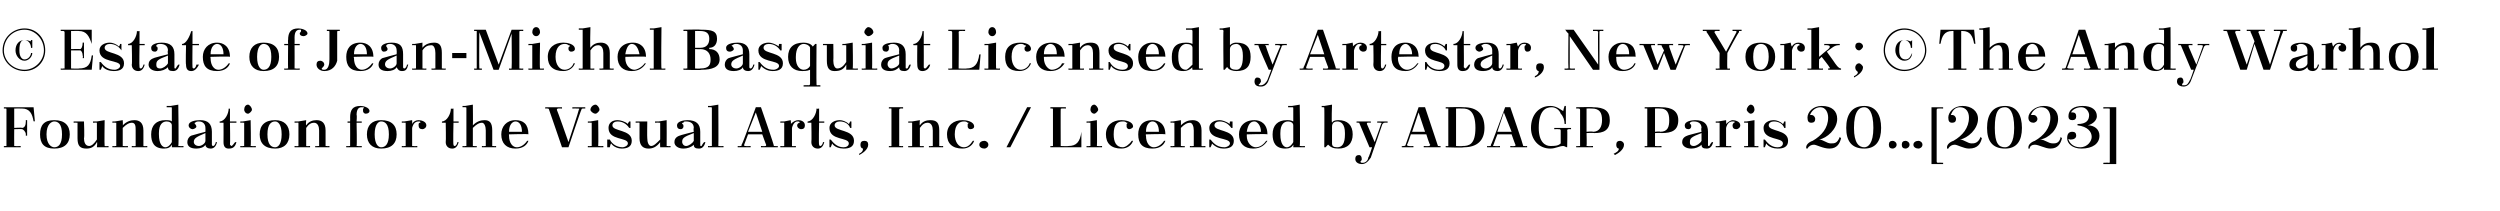 <?xml version="1.0" standalone="no"?><!DOCTYPE svg PUBLIC "-//W3C//DTD SVG 1.1//EN" "http://www.w3.org/Graphics/SVG/1.1/DTD/svg11.dtd"><svg xmlns="http://www.w3.org/2000/svg" version="1.1" width="193.5px" height="16.3px" viewBox="0 -2 193.5 16.3" style="top:-2px"><desc>© Estate of Jean Michel Basquiat Licensed by Artestar, New York ; © The Andy Warhol Foundation for the Visual Arts, I...</desc><defs/><g id="Polygon392085"><path d="m.4 6.4c.05-.01-.1 0-.1 0l0-.1l2.3 0l.1 1.1c0 0-.09-.04-.1 0c-.1-.6-.3-1-.9-1c-.01-.01-.6 0-.6 0l0 1.5c0 0 .63-.04.6 0c.2 0 .3-.2.3-.5c-.01-.02 0-.1 0-.1l.1 0l0 1.2l-.1 0c0 0-.01-.08 0-.1c0-.2-.2-.4-.3-.4c.03-.02-.6 0-.6 0c0 0-.01 1.26 0 1.3c0 0 0 0 .1 0c-.03.03.4 0 .4 0l0 .1l-1.3 0l0-.1c0 0 .15.03.1 0c.1 0 .1 0 .1 0c0 0 0-2.8 0-2.8c0-.1 0-.1-.1-.1zm3.8.9c.8 0 1.2.4 1.2 1.1c0 .7-.4 1.1-1.2 1.1c-.8 0-1.1-.4-1.1-1.1c0-.7.3-1.1 1.1-1.1zm-.6 1.1c0 .8.4 1 .6 1c.3 0 .6-.2.6-1c0 0 0 0 0 0c0-.8-.3-1-.6-1c-.2 0-.6.2-.6 1c0 0 0 0 0 0zm3.9 1c0 0 .05-.43 0-.4c-.2.4-.5.5-.8.5c-.5 0-.7-.2-.7-.8c0 0 0-1.2 0-1.2c0 0 0 0-.1 0c.04-.02-.2 0-.2 0l0-.1l.8 0c0 0 .05 1.26 0 1.3c0 .3.1.6.4.6c.2 0 .4-.2.6-.5c0 0 0-1.3 0-1.3c0 0 0 0 0 0c-.03-.02-.3 0-.3 0l0-.1l.3 0l.6-.1c0 0-.03 1.96 0 2c0 0 0 0 0 0c.05.03.3 0 .3 0l0 .1l-.9 0zm2-.1c0 0 .1 0 .1 0c.01.03.3 0 .3 0l0 .1l-1.2 0l0-.1c0 0 .23.03.2 0c.1 0 .1 0 .1 0c0 0 0-1.8 0-1.8c0 0 0 0-.1 0c.03-.02-.2 0-.2 0l0-.1l.2 0l.6-.1c0 0 .03.38 0 .4c.3-.3.6-.4.9-.4c.4 0 .7.2.7.8c0 0 0 1.2 0 1.2c0 0 0 0 0 0c.04.03.3 0 .3 0l0 .1l-1.2 0l0-.1c0 0 .26.03.3 0c0 0 0 0 0 0c0 0 0-1.2 0-1.2c0-.3 0-.6-.3-.6c-.2 0-.4.1-.7.4c0 0 0 1.4 0 1.4zm3.8.1c0 0 .02-.19 0-.2c-.1.2-.3.3-.6.3c-.8 0-1-.5-1-1.1c0-.7.4-1.1 1.1-1.1c.2 0 .4 0 .5.1c0 0 0-1 0-1c0-.1 0-.1-.1-.1c.05 0-.3 0-.3 0l0-.1l.3 0l.6-.1c0 0 .05 3.16 0 3.2c0 0 .1 0 .1 0c.02.03.3 0 .3 0l0 .1l-.9 0zm0-.4c0 0 0-1.3 0-1.3c0-.2-.2-.3-.4-.3c-.3 0-.6.2-.6.9c0 0 0 .1 0 .1c0 .8.3 1 .5 1c.2 0 .4-.2.5-.4zm3.1.2c0 .1.1.1.1.1c.1 0 .2-.2.2-.3c0 0 .1 0 .1 0c-.1.4-.3.5-.5.5c-.2 0-.4-.1-.4-.3c-.1.2-.4.3-.7.3c-.5 0-.7-.2-.7-.5c0-.2.1-.4.3-.5c.02-.02 1.1-.3 1.1-.3c0 0 .01-.26 0-.3c0-.3-.2-.5-.5-.5c-.1 0-.2 0-.3.1c0 0-.1 0 0 .1c0 0 .1.1.1.2c0 .1-.2.2-.3.2c-.1 0-.3-.1-.3-.3c0-.3.5-.4.9-.4c.6 0 .9.3.9.9c0 0 0 1 0 1zm-.5-.3c0 0 0-.6 0-.6c-.7.3-.9.4-.9.7c0 .1.1.3.4.3c.2 0 .5-.2.5-.4zm1.1-1.5c.4 0 .7-.6.7-1c.01.04.1 0 .1 0l0 1l.5 0l0 .1l-.5 0c0 0 .03 1.66 0 1.7c0 0 .1.1.1.1c.1 0 .2-.2.3-.3c0 0 .1 0 .1 0c-.1.4-.3.5-.6.5c-.3 0-.4-.2-.4-.5c.01.01 0-1.5 0-1.5l-.3 0c0 0 .01-.14 0-.1zm1.6 0l.2 0l.6-.1c0 0 .04 1.96 0 2c0 0 .1 0 .1 0c.01.03.3 0 .3 0l0 .1l-1.2 0l0-.1c0 0 .23.03.2 0c.1 0 .1 0 .1 0c0 0 0-1.8 0-1.8c0 0 0 0-.1 0c.03-.02-.2 0-.2 0l0-.1zm.6-1.3c.1 0 .3.2.3.4c0 .1-.2.3-.3.3c-.2 0-.3-.2-.3-.3c0-.2.1-.4.3-.4zm2.1 1.2c.7 0 1.1.4 1.1 1.1c0 .7-.4 1.1-1.1 1.1c-.8 0-1.2-.4-1.2-1.1c0-.7.4-1.1 1.2-1.1zm-.6 1.1c0 .8.3 1 .6 1c.2 0 .5-.2.5-1c0 0 0 0 0 0c0-.8-.3-1-.5-1c-.3 0-.6.2-.6 1c0 0 0 0 0 0zm3 .9c0 0 0 0 0 0c.03.03.3 0 .3 0l0 .1l-1.2 0l0-.1c0 0 .25.03.3 0c0 0 0 0 0 0c0 0 0-1.8 0-1.8c0 0 0 0 0 0c-.05-.02-.3 0-.3 0l0-.1l.3 0l.6-.1c0 0-.04.38 0 .4c.2-.3.5-.4.8-.4c.4 0 .7.2.7.8c0 0 0 1.2 0 1.2c0 0 0 0 .1 0c-.04.03.2 0 .2 0l0 .1l-1.1 0l0-.1c0 0 .18.03.2 0c0 0 .1 0 .1 0c0 0 0-1.2 0-1.2c0-.3-.1-.6-.4-.6c-.2 0-.4.1-.6.4c0 0 0 1.4 0 1.4zm4.4-3c0 0-.1 0-.1 0c-.2 0-.4.1-.4.6c.04.02 0 .5 0 .5l.4 0l0 .1l-.4 0c0 0 .04 1.76 0 1.8c0 0 .1 0 .1 0c.01.03.3 0 .3 0l0 .1l-1.2 0l0-.1c0 0 .23.03.2 0c.1 0 .1 0 .1 0c.01-.04 0-1.8 0-1.8l-.2 0l0-.1l.2 0c0 0 .01-.33 0-.3c0-.6.2-.9.8-.9c.2 0 .7.1.7.4c0 .1-.1.2-.3.2c-.1 0-.2-.1-.2-.2c0-.1 0-.1 0-.2c.1 0 .1-.1 0-.1zm1.4 1c.8 0 1.2.4 1.2 1.1c0 .7-.4 1.1-1.2 1.1c-.7 0-1.1-.4-1.1-1.1c0-.7.4-1.1 1.1-1.1zm-.5 1.1c0 .8.3 1 .5 1c.3 0 .6-.2.6-1c0 0 0 0 0 0c0-.8-.3-1-.6-1c-.2 0-.5.2-.5 1c0 0 0 0 0 0zm2.1-1l.2 0l.6-.1c0 0 .01.29 0 .3c.1-.2.3-.3.5-.3c.2 0 .6.1.6.4c0 .2-.2.3-.3.3c-.2 0-.3-.1-.3-.3c0-.1 0-.2.1-.2c.1 0 0-.1 0-.1c0 0-.1 0-.1 0c-.2 0-.4.1-.5.5c0 0 0 1.4 0 1.4c0 0 .1 0 .1 0c0 .03.3 0 .3 0l0 .1l-1.2 0l0-.1c0 0 .22.03.2 0c.1 0 .1 0 .1 0c0 0 0-1.8 0-1.8c0 0 0 0-.1 0c.02-.02-.2 0-.2 0l0-.1zm3.1 0c.4 0 .7-.6.7-1c.04.04.2 0 .2 0l0 1l.4 0l0 .1l-.4 0c0 0-.04 1.66 0 1.7c0 0 0 .1.1.1c.1 0 .2-.2.2-.3c0 0 .1 0 .1 0c-.1.4-.3.5-.5.5c-.3 0-.5-.2-.5-.5c.03.01 0-1.5 0-1.5l-.3 0c0 0 .04-.14 0-.1zm1.6-1.2l.2 0l.6-.1c0 0 .02 1.59 0 1.6c.3-.3.6-.4.9-.4c.4 0 .6.2.6.8c0 0 0 1.2 0 1.2c0 0 .1 0 .1 0c.02.03.2 0 .2 0l0 .1l-1.1 0l0-.1c0 0 .24.03.2 0c.1 0 .1 0 .1 0c0 0 0-1.2 0-1.2c0-.3-.1-.6-.3-.6c-.2 0-.4.1-.7.4c0 0 0 1.4 0 1.4c0 0 .1 0 .1 0c0 .03.2 0 .2 0l0 .1l-1.1 0l0-.1c0 0 .21.03.2 0c.1 0 .1 0 .1 0c0 0 0-2.9 0-2.9c0-.1 0-.1-.1-.1c.01 0-.2 0-.2 0l0-.1zm3.6 2.2l0 0c0 0-.02.06 0 .1c0 .6.3.9.6.9c.3 0 .6-.2.8-.5c0 0 .1 0 .1 0c-.1.3-.4.6-1 .6c-.7 0-1.1-.4-1.1-1.1c0-.6.4-1.1 1.1-1.1c.6 0 1 .3 1 1.1c.04-.05-1.5 0-1.5 0zm0-.2c0 0 1 0 1 0c0-.5-.2-.8-.5-.8c-.2 0-.5.2-.5.8zm4.1-1.8c0 0-.33-.01-.3 0c-.1 0-.1.1-.1.1c.02-.01.9 2.5.9 2.5c0 0 .82-2.48.8-2.5c.1-.1 0-.1-.1-.1c0-.01-.4 0-.4 0l0-.1l1 0l0 .1c0 0-.15-.01-.2 0c0 0-.1 0-.1.1c-.03-.01-1 2.9-1 2.9l-.5 0c0 0-1.01-2.95-1-2.9c0-.1-.1-.1-.1-.1c.01-.01-.2 0-.2 0l0-.1l1.3 0l0 .1zm2 1l.2 0l.6-.1c0 0 .03 1.96 0 2c0 0 .1 0 .1 0c0 .03.3 0 .3 0l0 .1l-1.2 0l0-.1c0 0 .22.03.2 0c.1 0 .1 0 .1 0c0 0 0-1.8 0-1.8c0 0 0 0-.1 0c.02-.02-.2 0-.2 0l0-.1zm.6-1.3c.1 0 .3.2.3.4c0 .1-.2.3-.3.3c-.2 0-.4-.2-.4-.3c0-.2.2-.4.4-.4zm1.1 2.7c.2.4.6.6 1 .6c.1 0 .4-.1.4-.3c0-.5-1.5-.2-1.5-1.2c0-.4.3-.6.7-.6c.2 0 .6.1.8.3c-.03-.01.1-.2.1-.2l.1 0l0 .5c0 0-.12.01-.1 0c-.2-.3-.5-.5-.9-.5c-.2 0-.4.1-.4.3c0 .5 1.5.3 1.5 1.2c0 .5-.4.6-.8.6c-.2 0-.6-.1-.8-.4c-.04.01-.1.3-.1.3l-.2 0l0-.6c0 0 .16.01.2 0zm3.9.6c0 0-.02-.43 0-.4c-.3.4-.6.5-.9.5c-.4 0-.7-.2-.7-.8c0 0 0-1.2 0-1.2c0 0 0 0 0 0c-.03-.02-.3 0-.3 0l0-.1l.9 0c0 0-.02 1.26 0 1.3c0 .3.1.6.3.6c.2 0 .4-.2.7-.5c0 0 0-1.3 0-1.3c0 0-.1 0-.1 0c0-.02-.3 0-.3 0l0-.1l.3 0l.6-.1c0 0 .01 1.96 0 2c0 0 0 0 .1 0c-.02.03.2 0 .2 0l0 .1l-.8 0zm3.1-.2c0 .1 0 .1.1.1c0 0 .1-.2.2-.3c0 0 .1 0 .1 0c-.1.4-.3.5-.5.5c-.3 0-.4-.1-.4-.3c-.2.2-.5.3-.8.3c-.4 0-.7-.2-.7-.5c0-.2.1-.4.4-.5c-.02-.02 1.1-.3 1.1-.3c0 0-.04-.26 0-.3c0-.3-.2-.5-.6-.5c-.1 0-.2 0-.2.1c-.1 0-.1 0-.1.1c.1 0 .1.1.1.2c0 .1-.1.2-.2.2c-.2 0-.3-.1-.3-.3c0-.3.5-.4.8-.4c.7 0 1 .3 1 .9c0 0 0 1 0 1zm-.5-.3c0 0 0-.6 0-.6c-.8.3-.9.4-.9.7c0 .1.1.3.3.3c.2 0 .5-.2.6-.4zm1.1-2.7l.2 0l.6-.1c0 0 .02 3.16 0 3.2c0 0 0 0 .1 0c-.01.03.3 0 .3 0l0 .1l-1.2 0l0-.1c0 0 .21.03.2 0c.1 0 .1 0 .1 0c0 0 0-2.9 0-2.9c0-.1 0-.1-.1-.1c.01 0-.2 0-.2 0l0-.1zm4.1 3.1c0 0 .35.03.3 0c.1 0 .1 0 .1-.1c0 .03-.3-.8-.3-.8l-1.1 0c0 0-.3.79-.3.8c0 .1 0 .1.1.1c.02.03.4 0 .4 0l0 .1l-1 0l0-.1c0 0 .17.03.2 0c.1 0 .1 0 .1-.1c.05.02 1.1-2.9 1.1-2.9l.4 0c0 0 1.03 2.96 1 3c0 0 .1 0 .1 0c.01.03.2 0 .2 0l0 .1l-1.3 0l0-.1zm-1-1.1l1.1 0l-.5-1.5l-.6 1.5zm2.5-.8l.3 0l.5-.1c0 0 .05.29 0 .3c.2-.2.4-.3.6-.3c.2 0 .5.1.5.4c0 .2-.1.3-.3.3c-.1 0-.3-.1-.3-.3c0-.1.1-.2.2-.2c0 0 0-.1-.1-.1c0 0 0 0-.1 0c-.1 0-.3.1-.4.5c0 0 0 1.4 0 1.4c0 0 0 0 0 0c.03.03.3 0 .3 0l0 .1l-1.2 0l0-.1c0 0 .25.03.3 0c0 0 0 0 0 0c0 0 0-1.8 0-1.8c0 0 0 0 0 0c-.05-.02-.3 0-.3 0l0-.1zm2.1 0c.4 0 .7-.6.7-1c.04.04.2 0 .2 0l0 1l.4 0l0 .1l-.4 0c0 0-.04 1.66 0 1.7c0 0 0 .1.1.1c.1 0 .2-.2.2-.3c0 0 .1 0 .1 0c-.1.4-.3.5-.5.5c-.3 0-.5-.2-.5-.5c.03.01 0-1.5 0-1.5l-.3 0c0 0 .04-.14 0-.1zm1.8 1.4c.3.4.6.6 1 .6c.2 0 .4-.1.4-.3c0-.5-1.5-.2-1.5-1.2c0-.4.4-.6.8-.6c.2 0 .5.1.7.3c.03-.01.1-.2.1-.2l.1 0l0 .5c0 0-.06.01-.1 0c-.1-.3-.4-.5-.8-.5c-.2 0-.4.1-.4.3c0 .5 1.5.3 1.5 1.2c0 .5-.4.6-.8.6c-.3 0-.7-.1-.9-.4c.02.01-.1.3-.1.3l-.1 0l0-.6c0 0 .12.01.1 0zm2.2 1.1c.2-.1.3-.2.3-.4c0 0-.2 0-.2-.3c0-.2.1-.3.3-.3c.2 0 .3.1.3.3c0 .4-.5.7-.7.8c0 0 0-.1 0-.1zm2.3-3.6l1.1 0l0 .1c0 0-.2-.01-.2 0c0 0-.1 0-.1.1c0 0 0 2.8 0 2.8c0 0 .1 0 .1 0c0 .03.2 0 .2 0l0 .1l-1.1 0l0-.1c0 0 .17.03.2 0c0 0 0 0 0 0c0 0 0-2.8 0-2.8c0-.1 0-.1 0-.1c-.03-.01-.2 0-.2 0l0-.1zm2.4 3c0 0 0 0 0 0c.04.03.3 0 .3 0l0 .1l-1.2 0l0-.1c0 0 .26.03.3 0c0 0 0 0 0 0c0 0 0-1.8 0-1.8c0 0 0 0 0 0c-.04-.02-.3 0-.3 0l0-.1l.3 0l.6-.1c0 0-.04.38 0 .4c.2-.3.5-.4.8-.4c.5 0 .7.2.7.8c0 0 0 1.2 0 1.2c0 0 0 0 .1 0c-.03.03.2 0 .2 0l0 .1l-1.1 0l0-.1c0 0 .18.03.2 0c0 0 .1 0 .1 0c0 0 0-1.2 0-1.2c0-.3-.1-.6-.4-.6c-.2 0-.4.1-.6.4c0 0 0 1.4 0 1.4zm3.7-1.7c.1-.1.1-.1 0-.1c-.1-.1-.2-.1-.3-.1c-.3 0-.7.2-.7 1c0 0 0 0 0 0c0 .6.3 1 .7 1c.3 0 .5-.2.7-.5c0 0 .1 0 .1 0c-.1.3-.4.6-.9.6c-.8 0-1.2-.4-1.2-1.1c0-.7.5-1.1 1.2-1.1c.3 0 .9.1.9.5c0 .1-.1.2-.3.2c-.1 0-.2-.1-.2-.2c0-.1 0-.2 0-.2zm1.3 1.3c.1 0 .3.1.3.3c0 .2-.2.3-.3.3c-.2 0-.4-.1-.4-.3c0-.2.2-.3.4-.3zm2 .5l-.3 0l1.6-3.1l.3 0l-1.6 3.1zm3.3-.1c0 0 0-2.8 0-2.8c0-.1 0-.1-.1-.1c.04-.01-.1 0-.1 0l0-.1l1.2 0l0 .1c0 0-.34-.01-.3 0c-.1 0-.1 0-.1.1c-.01-.05 0 2.8 0 2.8c0 0 .59.03.6 0c.6 0 .9-.3 1-1.1c-.03.04 0 0 0 0l0 1.2l-2.4 0l0-.1c0 0 .14.03.1 0c.1 0 .1 0 .1 0zm2.6-1.9l.2 0l.6-.1c0 0 .03 1.96 0 2c0 0 .1 0 .1 0c.01.03.3 0 .3 0l0 .1l-1.2 0l0-.1c0 0 .22.03.2 0c.1 0 .1 0 .1 0c0 0 0-1.8 0-1.8c0 0 0 0-.1 0c.02-.02-.2 0-.2 0l0-.1zm.6-1.3c.1 0 .3.2.3.4c0 .1-.2.3-.3.3c-.2 0-.3-.2-.3-.3c0-.2.1-.4.3-.4zm2.5 1.5c.1-.1.1-.1 0-.1c-.1-.1-.2-.1-.3-.1c-.4 0-.7.2-.7 1c0 0 0 0 0 0c0 .6.2 1 .7 1c.2 0 .5-.2.7-.5c0 0 .1 0 .1 0c-.1.3-.4.6-.9.6c-.8 0-1.2-.4-1.2-1.1c0-.7.5-1.1 1.2-1.1c.3 0 .9.1.9.5c0 .1-.2.2-.3.2c-.1 0-.2-.1-.2-.2c0-.1 0-.2 0-.2zm1.5.8l0 0c0 0-.04.06 0 .1c0 .6.3.9.6.9c.3 0 .6-.2.8-.5c0 0 .1 0 .1 0c-.1.3-.4.6-1 .6c-.8 0-1.1-.4-1.1-1.1c0-.6.3-1.1 1.1-1.1c.5 0 1 .3 1 1.1c.02-.05-1.5 0-1.5 0zm0-.2c0 0 1 0 1 0c0-.5-.2-.8-.5-.8c-.2 0-.5.2-.5.8zm2.7 1.1c0 0 .1 0 .1 0c0 .03.2 0 .2 0l0 .1l-1.1 0l0-.1c0 0 .22.03.2 0c.1 0 .1 0 .1 0c0 0 0-1.8 0-1.8c0 0 0 0-.1 0c.02-.02-.2 0-.2 0l0-.1l.2 0l.6-.1c0 0 .02.38 0 .4c.3-.3.6-.4.9-.4c.4 0 .7.2.7.8c0 0 0 1.2 0 1.2c0 0 0 0 0 0c.03.03.3 0 .3 0l0 .1l-1.2 0l0-.1c0 0 .24.03.2 0c.1 0 .1 0 .1 0c0 0 0-1.2 0-1.2c0-.3-.1-.6-.3-.6c-.2 0-.4.1-.7.4c0 0 0 1.4 0 1.4zm2.3-.5c.3.4.6.6 1.1.6c.1 0 .4-.1.4-.3c0-.5-1.6-.2-1.6-1.2c0-.4.4-.6.8-.6c.2 0 .5.1.8.3c-.04-.01 0-.2 0-.2l.2 0l0 .5c0 0-.13.01-.1 0c-.2-.3-.5-.5-.9-.5c-.2 0-.4.1-.4.3c0 .5 1.5.3 1.5 1.2c0 .5-.4.6-.8.6c-.3 0-.6-.1-.9-.4c.04.01-.1.3-.1.3l-.1 0l0-.6c0 0 .15.01.1 0zm2.8-.4l0 0c0 0 .02.06 0 .1c0 .6.4.9.7.9c.3 0 .6-.2.8-.5c0 0 .1 0 .1 0c-.2.3-.5.6-1.1.6c-.7 0-1.1-.4-1.1-1.1c0-.6.4-1.1 1.2-1.1c.5 0 1 .3 1 1.1c-.02-.05-1.6 0-1.6 0zm0-.2c0 0 1.1 0 1.1 0c0-.5-.3-.8-.5-.8c-.3 0-.5.2-.6.8zm3.6 1.2c0 0 .02-.19 0-.2c-.1.2-.3.3-.6.3c-.8 0-1-.5-1-1.1c0-.7.4-1.1 1.1-1.1c.2 0 .3 0 .5.1c0 0 0-1 0-1c0-.1 0-.1-.1-.1c.04 0-.3 0-.3 0l0-.1l.3 0l.6-.1c0 0 .05 3.16 0 3.2c0 0 .1 0 .1 0c.02.03.3 0 .3 0l0 .1l-.9 0zm0-.4c0 0 0-1.3 0-1.3c0-.2-.2-.3-.4-.3c-.3 0-.6.2-.6.9c0 0 0 .1 0 .1c0 .8.3 1 .5 1c.2 0 .4-.2.5-.4zm3.5.5c-.4 0-.6-.1-.8-.3c.01-.04-.2.2-.2.2l-.1 0c0 0 .02-3.03 0-3c0-.1 0-.1-.1-.1c.05 0-.1 0-.1 0l0-.1l.2 0l.6-.1c0 0-.05 1.37 0 1.4c.1-.2.4-.2.5-.2c.7 0 1.1.4 1.1 1.1c0 .7-.4 1.1-1.1 1.1zm-.5-1.7c0 0 0 1.3 0 1.3c0 .2.1.3.4.3c.4 0 .6-.3.6-1c0 0 0-.1 0-.1c0-.7-.3-.9-.6-.9c-.2 0-.4.1-.4.4zm2.2 2.7c0 0 0 .1.1.1c0 0 0 0 .1 0c.2 0 .4-.2.4-.4c.05 0 .3-.8.3-.8l-.2 0c0 0-.78-1.86-.8-1.9c0 0 0 0-.1 0c.05-.02-.1 0-.1 0l0-.1l1.1 0l0 .1c0 0-.24-.02-.2 0c-.1 0-.1 0-.1.1c0-.02.6 1.4.6 1.4c0 0 .51-1.39.5-1.4c.1-.1 0-.1-.1-.1c-.02-.02-.2 0-.2 0l0-.1l.8 0l0 .1c0 0-.18-.02-.2 0c-.1 0-.1 0-.2.1c0 0-.9 2.6-.9 2.6c-.2.3-.4.5-.7.5c-.2 0-.5-.1-.5-.4c0-.2.1-.3.3-.3c.1 0 .2.1.2.3c0 .1 0 .1-.1.2zm4.9-1.2c0 0 .4.03.4 0c0 0 .1 0 .1-.1c-.05.03-.3-.8-.3-.8l-1.2 0c0 0-.25.79-.3.8c0 .1.1.1.2.1c-.03.03.3 0 .3 0l0 .1l-.9 0l0-.1c0 0 .13.03.1 0c.1 0 .2 0 .2-.1c0 .02 1-2.9 1-2.9l.5 0c0 0 .98 2.96 1 3c0 0 0 0 .1 0c-.04.03.1 0 .1 0l0 .1l-1.3 0l0-.1zm-.9-1.1l1 0l-.5-1.5l-.5 1.5zm2.6-1.9c0 0 1.37-.03 1.4 0c1 0 1.6.5 1.6 1.6c0 1-.6 1.5-1.6 1.5c-.03.05-1.4 0-1.4 0l0-.1c0 0 .16.03.2 0c0 0 0 0 0 0c0 0 0-2.8 0-2.8c0-.1 0-.1 0-.1c-.04-.01-.2 0-.2 0l0-.1zm.8.1l0 2.9c0 0 .48.03.5 0c.5 0 1-.1 1-1.4c0-1.4-.6-1.5-1-1.5c-.02-.01-.5 0-.5 0zm4.2 2.9c0 0 .34.03.3 0c.1 0 .1 0 .1-.1c-.01.03-.3-.8-.3-.8l-1.1 0c0 0-.31.79-.3.8c-.1.1 0 .1.1.1c.01.03.4 0 .4 0l0 .1l-1 0l0-.1c0 0 .17.03.2 0c.1 0 .1 0 .1-.1c.04.02 1.1-2.9 1.1-2.9l.4 0c0 0 1.02 2.96 1 3c0 0 .1 0 .1 0c0 .03.2 0 .2 0l0 .1l-1.3 0l0-.1zm-1-1.1l1.1 0l-.6-1.5l-.5 1.5zm4.1 1.3c-.9 0-1.5-.7-1.5-1.6c0-1 .6-1.7 1.5-1.7c.5 0 .8.3 1 .4c-.02-.03.1-.4.1-.4l.1 0l0 1.4c0 0-.11-.02-.1 0c0-.3-.1-.6-.3-.8c-.1-.3-.4-.5-.7-.5c-.5 0-1 .3-1 1.6c0 1.1.5 1.4.9 1.4c.3 0 .6 0 .8-.2c0 0 0-1 0-1c0-.1-.1-.1-.1-.1c-.01-.01-.4 0-.4 0l0-.1l1.3 0l0 .1c0 0-.19-.01-.2 0c0 0-.1 0-.1.1c.03-.04 0 1.3 0 1.3c0 0-.03.05 0 0c-.1 0-.2-.1-.3-.1c-.3 0-.6.2-1 .2zm2-.2c0 0 .18.03.2 0c0 0 .1 0 .1 0c0 0 0-2.8 0-2.8c0-.1-.1-.1-.1-.1c-.02-.01-.2 0-.2 0l0-.1c0 0 1.32-.03 1.3 0c.9 0 1.3.3 1.3 1c0 .8-.5 1-1.2 1c-.04-.03-.6 0-.6 0c0 0 .03.97 0 1c0 0 .1 0 .1 0c0 .03.4 0 .4 0l0 .1l-1.3 0l0-.1zm.8-2.9l0 1.8c0 0 .45-.05.5 0c.5 0 .7-.4.7-.9c0-.6-.2-.9-.8-.9c-.01-.01-.4 0-.4 0zm2.1 3.5c.2-.1.4-.2.4-.4c0 0-.2 0-.2-.3c0-.2.1-.3.3-.3c.1 0 .3.1.3.3c0 .4-.5.7-.7.8c0 0-.1-.1-.1-.1zm2.4-.6c0 0 .15.03.2 0c0 0 0 0 0 0c0 0 0-2.8 0-2.8c0-.1 0-.1 0-.1c-.05-.01-.2 0-.2 0l0-.1c0 0 1.3-.03 1.3 0c.8 0 1.3.3 1.3 1c0 .8-.5 1-1.3 1c.03-.03-.5 0-.5 0c0 0 0 .97 0 1c0 0 0 0 .1 0c-.02.03.4 0 .4 0l0 .1l-1.3 0l0-.1zm.8-2.9l0 1.8c0 0 .43-.05.4 0c.6 0 .7-.4.7-.9c0-.6-.2-.9-.7-.9c-.04-.01-.4 0-.4 0zm4.1 2.8c0 .1 0 .1.1.1c0 0 .1-.2.2-.3c0 0 .1 0 .1 0c-.1.4-.3.5-.5.5c-.3 0-.4-.1-.4-.3c-.2.2-.5.3-.8.3c-.4 0-.7-.2-.7-.5c0-.2.1-.4.4-.5c-.03-.02 1.1-.3 1.1-.3c0 0-.05-.26 0-.3c0-.3-.2-.5-.6-.5c-.1 0-.2 0-.3.1c0 0 0 0 0 .1c.1 0 .1.1.1.2c0 .1-.1.2-.2.2c-.2 0-.3-.1-.3-.3c0-.3.5-.4.8-.4c.7 0 1 .3 1 .9c0 0 0 1 0 1zm-.5-.3c0 0 0-.6 0-.6c-.8.3-.9.4-.9.7c0 .1 0 .3.3.3c.2 0 .5-.2.6-.4zm1.1-1.5l.2 0l.6-.1c0 0 .02.29 0 .3c.2-.2.4-.3.5-.3c.2 0 .6.1.6.4c0 .2-.2.3-.3.3c-.2 0-.3-.1-.3-.3c0-.1.1-.2.1-.2c.1 0 .1-.1 0-.1c0 0-.1 0-.1 0c-.2 0-.4.1-.5.5c0 0 0 1.4 0 1.4c0 0 .1 0 .1 0c0 .03.3 0 .3 0l0 .1l-1.2 0l0-.1c0 0 .22.03.2 0c.1 0 .1 0 .1 0c0 0 0-1.8 0-1.8c0 0 0 0-.1 0c.02-.02-.2 0-.2 0l0-.1zm2.2 0l.2 0l.6-.1c0 0-.01 1.96 0 2c0 0 0 0 .1 0c-.03.03.2 0 .2 0l0 .1l-1.1 0l0-.1c0 0 .18.03.2 0c0 0 .1 0 .1 0c0 0 0-1.8 0-1.8c0 0-.1 0-.1 0c-.02-.02-.2 0-.2 0l0-.1zm.5-1.3c.2 0 .3.2.3.4c0 .1-.1.3-.3.3c-.1 0-.3-.2-.3-.3c0-.2.2-.4.3-.4zm1.1 2.7c.3.4.6.6 1 .6c.2 0 .4-.1.4-.3c0-.5-1.5-.2-1.5-1.2c0-.4.4-.6.8-.6c.2 0 .5.1.7.3c.04-.01.1-.2.1-.2l.1 0l0 .5c0 0-.05.01-.1 0c-.1-.3-.4-.5-.8-.5c-.2 0-.4.1-.4.3c0 .5 1.5.3 1.5 1.2c0 .5-.4.6-.8.6c-.3 0-.7-.1-.9-.4c.02.01-.1.3-.1.3l-.1 0l0-.6c0 0 .13.01.1 0zm3.3.7c-.1 0-.1 0-.1-.1c0-.2.2-.4.5-.5c.7-.4 1.2-1 1.2-1.8c0-.4-.2-.8-.6-.8c-.4 0-.7.3-.8.6c0 0 0 0 0 0c0 0 .1 0 .1 0c.2 0 .3.2.3.3c0 .2-.1.3-.3.3c-.2 0-.3-.1-.3-.4c0-.4.4-.9 1.1-.9c.8 0 1.2.4 1.2 1c0 .8-.8 1.5-1.4 1.6c.3 0 .6.3.9.3c.3 0 .5 0 .7-.5c0 0 .1.1.1.1c-.1.4-.3.8-.9.8c-.5 0-1-.3-1.2-.3c-.2 0-.4.1-.5.3c0 0 0 0 0 0zm4.4-3.3c.9 0 1.3.7 1.3 1.7c0 1-.4 1.6-1.3 1.6c-1 0-1.4-.6-1.4-1.6c0-1 .4-1.7 1.4-1.7zm0 3.2c.3 0 .7-.3.7-1.5c0-1.3-.4-1.6-.7-1.6c-.4 0-.8.3-.8 1.6c0 1.2.4 1.5.8 1.5zm2.2-.5c.1 0 .3.1.3.3c0 .2-.2.3-.3.3c-.2 0-.3-.1-.3-.3c0-.2.1-.3.3-.3zm1 0c.1 0 .3.1.3.3c0 .2-.2.3-.3.3c-.2 0-.3-.1-.3-.3c0-.2.1-.3.3-.3zm1 0c.1 0 .3.1.3.3c0 .2-.2.3-.3.3c-.2 0-.4-.1-.4-.3c0-.2.2-.3.4-.3zm1-2.6l.9 0l0 .1c0 0-.39-.01-.4 0c0 0-.1 0-.1.1c0 0 0 4 0 4c0 .1.1.1.1.1c.01-.02.4 0 .4 0l0 .1l-.9 0l0-4.4zm1.2 3.2c0 0 0 0 0-.1c0-.2.2-.4.5-.5c.7-.4 1.2-1 1.2-1.8c0-.4-.2-.8-.7-.8c-.4 0-.6.3-.7.6c-.1 0 0 0 0 0c0 0 .1 0 .1 0c.2 0 .3.2.3.3c0 .2-.1.3-.3.3c-.2 0-.3-.1-.3-.4c0-.4.4-.9 1.1-.9c.7 0 1.2.4 1.2 1c0 .8-.8 1.5-1.4 1.6c.3 0 .6.3.9.3c.2 0 .5 0 .7-.5c0 0 .1.1.1.1c-.1.4-.3.8-1 .8c-.4 0-.9-.3-1.1-.3c-.2 0-.4.1-.5.3c0 0-.1 0-.1 0zm4.5-3.3c.9 0 1.3.7 1.3 1.7c0 1-.4 1.6-1.3 1.6c-1 0-1.4-.6-1.4-1.6c0-1 .4-1.7 1.4-1.7zm0 3.2c.3 0 .7-.3.7-1.5c0-1.3-.4-1.6-.7-1.6c-.5 0-.8.3-.8 1.6c0 1.2.3 1.5.8 1.5zm1.8.1c0 0 0 0 0-.1c0-.2.2-.4.5-.5c.7-.4 1.2-1 1.2-1.8c0-.4-.2-.8-.7-.8c-.4 0-.7.3-.8.6c0 0 0 0 0 0c.1 0 .1 0 .2 0c.2 0 .3.2.3.3c0 .2-.2.3-.3.3c-.2 0-.4-.1-.4-.4c0-.4.5-.9 1.2-.9c.7 0 1.1.4 1.1 1c0 .8-.7 1.5-1.4 1.6c.4 0 .6.3 1 .3c.2 0 .5 0 .6-.5c0 0 .1.1.1.1c-.1.4-.3.8-.9.8c-.4 0-.9-.3-1.2-.3c-.2 0-.4.1-.4.3c0 0-.1 0-.1 0zm3.4-2.2c-.2 0-.3-.1-.3-.3c0-.5.4-.8 1.1-.8c.7 0 1.1.3 1.1.8c0 .3-.3.6-.7.7c.5 0 .9.3.9.8c0 .6-.5 1-1.4 1c-.7 0-1.1-.4-1.1-.8c0-.3.1-.5.4-.5c.2 0 .3.1.3.3c0 .2-.2.3-.4.3c0 0-.1 0-.1 0c-.1-.1-.1 0-.1 0c.1.3.4.6.9.6c.6 0 .9-.5.9-.8c0-.4-.3-.8-1.1-.9c0 0 0-.1 0-.1c.7 0 .9-.3.9-.7c0-.2-.2-.6-.6-.6c-.4 0-.7.2-.8.4c0 0 .1 0 .1 0c.2 0 .3.1.3.3c0 .2-.1.3-.3.3c0 0 0 0 0 0zm3.4 3.4l-1 0l0-.1c0 0 .43-.02.4 0c.1 0 .1 0 .1-.1c0 0 0-4 0-4c0-.1 0-.1-.1-.1c.03-.01-.4 0-.4 0l0-.1l1 0l0 4.4z" stroke="none" fill="#000"/></g><g id="Polygon392084"><path d="m1.9.2c.9 0 1.6.7 1.6 1.7c0 .9-.7 1.6-1.6 1.6c-.9 0-1.7-.7-1.7-1.6c0-1 .8-1.7 1.7-1.7zm0 3.2c.8 0 1.5-.7 1.5-1.5c0-.9-.7-1.6-1.5-1.6c-.9 0-1.6.7-1.6 1.6c0 .8.7 1.5 1.6 1.5zm.6-1.7c0 0-.09.02-.1 0c0-.3-.2-.6-.5-.6c-.2 0-.4.1-.4.8c0 .5.2.7.4.7c.3 0 .5-.3.5-.5c0 0 .1 0 .1 0c0 .3-.3.6-.6.6c-.4 0-.7-.4-.7-.8c0-.5.3-.8.7-.8c.3 0 .4.1.5.1c-.04.04 0-.1 0-.1l.1 0l0 .6zm2.2-1.4l2.4 0l0 1.1c0 0-.04-.04 0 0c-.2-.6-.4-1-1-1c.03-.01-.6 0-.6 0l0 1.4c0 0 .67-.02.7 0c.1 0 .2-.2.2-.5c.04 0 0 0 0 0l.1 0l0 1.2l-.1 0c0 0 .04-.16 0-.2c0-.2-.1-.4-.2-.4c-.03 0-.7 0-.7 0l0 1.4c0 0 .64.03.6 0c.7 0 .9-.3 1-1c.03-.04.1 0 .1 0l-.1 1.1l-2.4 0l0-.1c0 0 .19.03.2 0c0 0 .1 0 .1 0c0 0 0-2.8 0-2.8c0-.1-.1-.1-.1-.1c-.01-.01-.2 0-.2 0l0-.1zm3.1 2.5c.3.4.6.6 1.1.6c.1 0 .4-.1.4-.3c0-.5-1.6-.2-1.6-1.2c0-.4.4-.6.8-.6c.2 0 .5.1.7.3c.05-.01.1-.2.1-.2l.1 0l0 .5c0 0-.04.01 0 0c-.2-.3-.5-.5-.9-.5c-.2 0-.4.1-.4.3c0 .5 1.5.3 1.5 1.2c0 .5-.4.6-.8.6c-.3 0-.7-.1-.9-.4c.03.01-.1.3-.1.3l-.1 0l0-.6c0 0 .13.01.1 0zm2.1-1.4c.4 0 .7-.6.7-1c.05.04.2 0 .2 0l0 1l.4 0l0 .1l-.4 0c0 0-.03 1.66 0 1.7c0 0 0 .1.1.1c.1 0 .2-.2.2-.3c0 0 .1 0 .1 0c-.1.4-.3.5-.5.5c-.3 0-.5-.2-.5-.5c.04.01 0-1.5 0-1.5l-.3 0c0 0 .05-.14 0-.1zm3.6 1.8c0 .1 0 .1.1.1c0 0 .1-.2.2-.3c0 0 .1 0 .1 0c-.1.4-.3.5-.5.5c-.3 0-.4-.1-.4-.3c-.2.2-.5.3-.8.3c-.4 0-.7-.2-.7-.5c0-.2.1-.4.4-.5c-.03-.02 1.1-.3 1.1-.3c0 0-.04-.26 0-.3c0-.3-.2-.5-.6-.5c-.1 0-.2 0-.3.1c0 0 0 0 0 .1c.1 0 .1.1.1.2c0 .1-.1.2-.2.2c-.2 0-.3-.1-.3-.3c0-.3.5-.4.8-.4c.7 0 1 .3 1 .9c0 0 0 1 0 1zm-.5-.3c0 0 0-.6 0-.6c-.8.3-.9.4-.9.7c0 .1 0 .3.3.3c.2 0 .5-.2.6-.4zm1.1-1.5c.3 0 .6-.6.7-1c-.04.04.1 0 .1 0l0 1l.5 0l0 .1l-.5 0c0 0-.02 1.66 0 1.7c0 0 0 .1.1.1c.1 0 .2-.2.2-.3c0 0 .2 0 .2 0c-.2.4-.4.5-.6.5c-.3 0-.4-.2-.4-.5c-.04.01 0-1.5 0-1.5l-.3 0c0 0-.04-.14 0-.1zm2.2 1l0 0c0 0-.03.06 0 .1c0 .6.3.9.6.9c.3 0 .6-.2.8-.5c0 0 .1 0 .1 0c-.1.3-.4.6-1 .6c-.8 0-1.1-.4-1.1-1.1c0-.6.4-1.1 1.1-1.1c.5 0 1 .3 1 1.1c.03-.05-1.5 0-1.5 0zm0-.2c0 0 1 0 1 0c0-.5-.2-.8-.5-.8c-.2 0-.5.2-.5.8zm4.1-.9c.8 0 1.2.4 1.2 1.1c0 .7-.4 1.1-1.2 1.1c-.7 0-1.1-.4-1.1-1.1c0-.7.4-1.1 1.1-1.1zm-.5 1.1c0 .8.3 1 .5 1c.3 0 .6-.2.6-1c0 0 0 0 0 0c0-.8-.3-1-.6-1c-.2 0-.5.2-.5 1c0 0 0 0 0 0zm3.4-2.1c-.1 0-.1 0-.1 0c-.2 0-.4.1-.4.6c.01.02 0 .5 0 .5l.4 0l0 .1l-.4 0c0 0 .01 1.76 0 1.8c0 0 0 0 .1 0c-.01.03.3 0 .3 0l0 .1l-1.2 0l0-.1c0 0 .21.03.2 0c.1 0 .1 0 .1 0c-.02-.04 0-1.8 0-1.8l-.3 0l0-.1l.3 0c0 0-.02-.33 0-.3c0-.6.2-.9.8-.9c.2 0 .7.1.7.4c0 .1-.2.2-.3.2c-.2 0-.3-.1-.3-.2c0-.1.1-.1.1-.2c0 0 0-.1 0-.1zm1.6 3c0 .1.1.1.2.1c.3 0 .4-.4.4-.8c0 0 0-2.1 0-2.1c0-.1 0-.1-.1-.1c.04-.01-.1 0-.1 0l0-.1l1 0l0 .1c0 0-.14-.01-.1 0c-.1 0-.1 0-.1.1c0 0 0 2.2 0 2.2c-.1.4-.4.8-1 .8c-.3 0-.6-.2-.6-.5c0-.2.1-.3.3-.3c.1 0 .3.1.3.3c0 .1-.1.2-.2.3c0 0 0 0 0 0zm2.5-.9l0 0c0 0-.04.06 0 .1c0 .6.3.9.6.9c.3 0 .6-.2.8-.5c0 0 .1 0 .1 0c-.1.3-.4.6-1 .6c-.8 0-1.1-.4-1.1-1.1c0-.6.3-1.1 1.1-1.1c.5 0 1 .3 1 1.1c.02-.05-1.5 0-1.5 0zm0-.2c0 0 1 0 1 0c0-.5-.2-.8-.5-.8c-.2 0-.5.2-.5.8zm3.8 1c0 .1.1.1.1.1c.1 0 .2-.2.2-.3c0 0 .1 0 .1 0c-.1.4-.2.5-.5.5c-.2 0-.3-.1-.4-.3c-.1.2-.4.3-.7.3c-.5 0-.7-.2-.7-.5c0-.2.1-.4.3-.5c.03-.02 1.1-.3 1.1-.3c0 0 .02-.26 0-.3c0-.3-.2-.5-.5-.5c-.1 0-.2 0-.3.1c0 0 0 0 0 .1c0 0 .1.1.1.2c0 .1-.1.2-.3.2c-.1 0-.2-.1-.2-.3c0-.3.5-.4.8-.4c.7 0 .9.3.9.9c0 0 0 1 0 1zm-.5-.3c0 0 0-.6 0-.6c-.7.3-.9.4-.9.7c0 .1.1.3.4.3c.2 0 .5-.2.5-.4zm2 .4c0 0 0 0 .1 0c-.03.03.2 0 .2 0l0 .1l-1.1 0l0-.1c0 0 .19.03.2 0c0 0 .1 0 .1 0c0 0 0-1.8 0-1.8c0 0-.1 0-.1 0c-.01-.02-.2 0-.2 0l0-.1l.2 0l.6-.1c0 0-.01.38 0 .4c.2-.3.6-.4.9-.4c.4 0 .6.2.6.8c0 0 0 1.2 0 1.2c0 0 .1 0 .1 0c0 .03.2 0 .2 0l0 .1l-1.1 0l0-.1c0 0 .21.03.2 0c.1 0 .1 0 .1 0c0 0 0-1.2 0-1.2c0-.3-.1-.6-.3-.6c-.3 0-.5.1-.7.4c0 0 0 1.4 0 1.4zm2.3-1.2l1.1 0l0 .4l-1.1 0l0-.4zm1.7-1.8l.9 0l1 2.7l1-2.7l.9 0l0 .1c0 0-.22-.01-.2 0c-.1 0-.1 0-.1.1c0 0 0 2.8 0 2.8c0 0 0 0 .1 0c-.02.03.2 0 .2 0l0 .1l-1.1 0l0-.1c0 0 .15.03.2 0c0 0 0 0 0 0c.03-.04 0-2.7 0-2.7l-1 2.8l-.4 0l-1.1-2.9c0 0-.02 2.76 0 2.8c0 0 0 0 .1 0c-.05.03.1 0 .1 0l0 .1l-.6 0l0-.1c0 0 .17.03.2 0c0 0 0 0 0 0c0 0 0-2.8 0-2.8c0-.1 0-.1 0-.1c-.03-.01-.2 0-.2 0l0-.1zm4.2 1.1l.3 0l.6-.1c0 0-.04 1.96 0 2c0 0 0 0 0 0c.04.03.3 0 .3 0l0 .1l-1.2 0l0-.1c0 0 .25.03.3 0c0 0 0 0 0 0c0 0 0-1.8 0-1.8c0 0 0 0 0 0c-.05-.02-.3 0-.3 0l0-.1zm.6-1.3c.2 0 .3.2.3.4c0 .1-.1.3-.3.3c-.2 0-.3-.2-.3-.3c0-.2.1-.4.3-.4zm2.6 1.5c0-.1 0-.1-.1-.1c-.1-.1-.2-.1-.3-.1c-.3 0-.7.2-.7 1c0 0 0 0 0 0c0 .6.3 1 .7 1c.3 0 .6-.2.7-.5c0 0 .1 0 .1 0c-.1.3-.4.6-.9.6c-.8 0-1.2-.4-1.2-1.1c0-.7.5-1.1 1.2-1.1c.3 0 .9.1.9.5c0 .1-.1.2-.3.2c-.1 0-.2-.1-.2-.2c0-.1 0-.2.1-.2zm.7-1.4l.3 0l.6-.1c0 0-.04 1.59 0 1.6c.2-.3.5-.4.8-.4c.4 0 .7.2.7.8c0 0 0 1.2 0 1.2c0 0 0 0 .1 0c-.04.03.2 0 .2 0l0 .1l-1.1 0l0-.1c0 0 .18.03.2 0c0 0 .1 0 .1 0c0 0 0-1.2 0-1.2c0-.3-.1-.6-.4-.6c-.2 0-.4.1-.6.4c0 0 0 1.4 0 1.4c0 0 0 0 0 0c.04.03.3 0 .3 0l0 .1l-1.2 0l0-.1c0 0 .25.03.3 0c0 0 0 0 0 0c0 0 0-2.9 0-2.9c0-.1 0-.1 0-.1c-.05 0-.3 0-.3 0l0-.1zm3.6 2.2l0 0c0 0 .02.06 0 .1c0 .6.4.9.7.9c.2 0 .6-.2.8-.5c0 0 .1 0 .1 0c-.2.3-.5.6-1.1.6c-.7 0-1.1-.4-1.1-1.1c0-.6.4-1.1 1.2-1.1c.5 0 1 .3 1 1.1c-.02-.05-1.6 0-1.6 0zm0-.2c0 0 1.1 0 1.1 0c-.1-.5-.3-.8-.6-.8c-.2 0-.4.2-.5.8zm1.9-2l.3 0l.6-.1c0 0-.04 3.16 0 3.2c0 0 0 0 0 0c.04.03.3 0 .3 0l0 .1l-1.2 0l0-.1c0 0 .26.03.3 0c0 0 0 0 0 0c0 0 0-2.9 0-2.9c0-.1 0-.1 0-.1c-.04 0-.3 0-.3 0l0-.1zm2.6.1c0 0 1.39-.03 1.4 0c.8 0 1.2.1 1.2.7c0 .4-.2.7-.6.7c0 0 0 .1 0 .1c.5 0 .8.3.8.8c0 .6-.6.8-1.4.8c0 .05-1.4 0-1.4 0l0-.1c0 0 .23.03.2 0c.1 0 .1 0 .1 0c0 0 0-2.8 0-2.8c0-.1 0-.1-.1-.1c.03-.01-.2 0-.2 0l0-.1zm.9 1.5l0 1.5c0 0 .37.03.4 0c.7 0 .8-.3.8-.7c0-.4-.2-.8-.8-.8c.03.02-.4 0-.4 0zm0-1.4l0 1.3c0 0 .41 0 .4 0c.5 0 .7-.3.7-.7c0-.4-.2-.6-.7-.6c-.03-.01-.4 0-.4 0zm4.2 2.8c0 .1.1.1.1.1c.1 0 .2-.2.2-.3c0 0 .1 0 .1 0c-.1.4-.3.5-.5.5c-.2 0-.4-.1-.4-.3c-.1.2-.4.3-.7.3c-.5 0-.7-.2-.7-.5c0-.2.1-.4.3-.5c.01-.02 1.1-.3 1.1-.3c0 0 0-.26 0-.3c0-.3-.2-.5-.5-.5c-.1 0-.2 0-.3.1c-.1 0-.1 0 0 .1c0 0 .1.1.1.2c0 .1-.2.2-.3.2c-.2 0-.3-.1-.3-.3c0-.3.5-.4.9-.4c.6 0 .9.3.9.9c0 0 0 1 0 1zm-.5-.3c0 0 0-.6 0-.6c-.7.3-.9.4-.9.7c0 .1.1.3.4.3c.2 0 .5-.2.5-.4zm1.3-.1c.3.4.6.6 1.1.6c.1 0 .4-.1.4-.3c0-.5-1.6-.2-1.6-1.2c0-.4.4-.6.8-.6c.2 0 .5.1.8.3c-.05-.01 0-.2 0-.2l.2 0l0 .5c0 0-.14.01-.1 0c-.2-.3-.5-.5-.9-.5c-.2 0-.4.1-.4.3c0 .5 1.5.3 1.5 1.2c0 .5-.4.6-.8.6c-.3 0-.6-.1-.9-.4c.04.01-.1.3-.1.3l-.1 0l0-.6c0 0 .14.01.1 0zm4.1-1.2c0 .03.2-.2.2-.2l.1 0c0 0-.02 3.11 0 3.1c0 .1 0 .1.1.1c-.04-.02.2 0 .2 0l0 .1l-1.3 0l0-.1c0 0 .38-.02.4 0c0 0 .1 0 .1-.1c0 0 0-1.1 0-1.1c-.2.1-.5.1-.6.1c-.7 0-1.1-.4-1.1-1.1c0-.7.4-1.1 1.2-1.1c.3 0 .6.1.7.3zm-.2 1.5c0 0 0-1.4 0-1.4c0-.1-.2-.3-.5-.3c-.3 0-.6.3-.6 1c0 0 0 .1 0 .1c0 .6.3.9.6.9c.2 0 .4-.1.5-.3zm2.8.3c0 0 .01-.43 0-.4c-.2.4-.5.5-.9.5c-.4 0-.6-.2-.6-.8c0 0 0-1.2 0-1.2c0 0 0 0-.1 0c.01-.02-.2 0-.2 0l0-.1l.8 0c0 0 .02 1.26 0 1.3c0 .3.1.6.3.6c.3 0 .5-.2.7-.5c0 0 0-1.3 0-1.3c0 0 0 0-.1 0c.04-.02-.2 0-.2 0l0-.1l.2 0l.6-.1c0 0 .04 1.96 0 2c0 0 .1 0 .1 0c.02.03.3 0 .3 0l0 .1l-.9 0zm1.2-2l.2 0l.6-.1c0 0 .02 1.96 0 2c0 0 0 0 .1 0c-.01.03.3 0 .3 0l0 .1l-1.2 0l0-.1c0 0 .21.03.2 0c.1 0 .1 0 .1 0c0 0 0-1.8 0-1.8c0 0 0 0-.1 0c.01-.02-.2 0-.2 0l0-.1zm.5-1.3c.2 0 .4.2.4.4c0 .1-.2.3-.4.3c-.1 0-.3-.2-.3-.3c0-.2.2-.4.3-.4zm2.9 3.1c0 .1 0 .1.1.1c.1 0 .1-.2.2-.3c0 0 .1 0 .1 0c-.1.4-.3.5-.5.5c-.3 0-.4-.1-.4-.3c-.2.2-.4.3-.7.3c-.5 0-.7-.2-.7-.5c0-.2.1-.4.3-.5c-.01-.02 1.1-.3 1.1-.3c0 0-.02-.26 0-.3c0-.3-.2-.5-.5-.5c-.1 0-.2 0-.3.1c-.1 0-.1 0 0 .1c0 0 0 .1 0 .2c0 .1-.1.2-.2.2c-.2 0-.3-.1-.3-.3c0-.3.5-.4.9-.4c.6 0 .9.3.9.9c0 0 0 1 0 1zm-.5-.3c0 0 0-.6 0-.6c-.8.3-.9.4-.9.7c0 .1.1.3.3.3c.2 0 .6-.2.6-.4zm1.1-1.5c.4 0 .7-.6.7-1c-.01.04.1 0 .1 0l0 1l.5 0l0 .1l-.5 0c0 0 .01 1.66 0 1.7c0 0 0 .1.1.1c.1 0 .2-.2.3-.3c0 0 .1 0 .1 0c-.1.4-.4.5-.6.5c-.3 0-.4-.2-.4-.5c-.02.01 0-1.5 0-1.5l-.3 0c0 0-.02-.14 0-.1zm3 1.9c0 0 0-2.8 0-2.8c0-.1-.1-.1-.1-.1c-.02-.01-.2 0-.2 0l0-.1l1.3 0l0 .1c0 0-.39-.01-.4 0c0 0-.1 0-.1.1c.03-.05 0 2.8 0 2.8c0 0 .63.03.6 0c.6 0 .9-.3 1-1.1c.02.04.1 0 .1 0l-.1 1.2l-2.4 0l0-.1c0 0 .18.03.2 0c0 0 .1 0 .1 0zm2.5-1.9l.3 0l.6-.1c0 0-.02 1.96 0 2c0 0 0 0 .1 0c-.05.03.2 0 .2 0l0 .1l-1.2 0l0-.1c0 0 .27.03.3 0c0 0 0 0 0 0c0 0 0-1.8 0-1.8c0 0 0 0 0 0c-.03-.02-.3 0-.3 0l0-.1zm.6-1.3c.2 0 .3.2.3.4c0 .1-.1.3-.3.3c-.2 0-.3-.2-.3-.3c0-.2.1-.4.3-.4zm2.6 1.5c0-.1 0-.1-.1-.1c-.1-.1-.2-.1-.3-.1c-.3 0-.7.2-.7 1c0 0 0 0 0 0c0 .6.3 1 .7 1c.3 0 .6-.2.7-.5c0 0 .1 0 .1 0c-.1.3-.4.6-.9.6c-.8 0-1.1-.4-1.1-1.1c0-.7.4-1.1 1.2-1.1c.3 0 .8.1.8.5c0 .1-.1.2-.3.2c-.1 0-.2-.1-.2-.2c0-.1 0-.2.1-.2zm1.4.8l0 0c0 0 0 .06 0 .1c0 .6.4.9.6.9c.3 0 .7-.2.8-.5c0 0 .2 0 .2 0c-.2.3-.5.6-1.1.6c-.7 0-1.1-.4-1.1-1.1c0-.6.4-1.1 1.2-1.1c.5 0 1 .3 1 1.1c-.04-.05-1.6 0-1.6 0zm0-.2c0 0 1 0 1 0c0-.5-.2-.8-.5-.8c-.2 0-.5.2-.5.8zm2.8 1.1c0 0 0 0 0 0c.04.03.3 0 .3 0l0 .1l-1.2 0l0-.1c0 0 .26.03.3 0c0 0 0 0 0 0c0 0 0-1.8 0-1.8c0 0 0 0 0 0c-.04-.02-.3 0-.3 0l0-.1l.3 0l.6-.1c0 0-.03.38 0 .4c.2-.3.5-.4.8-.4c.5 0 .7.2.7.8c0 0 0 1.2 0 1.2c0 0 0 0 .1 0c-.03.03.2 0 .2 0l0 .1l-1.1 0l0-.1c0 0 .19.03.2 0c0 0 .1 0 .1 0c0 0 0-1.2 0-1.2c0-.3-.1-.6-.4-.6c-.2 0-.4.1-.6.4c0 0 0 1.4 0 1.4zm2.3-.5c.2.4.6.6 1 .6c.2 0 .4-.1.4-.3c0-.5-1.5-.2-1.5-1.2c0-.4.4-.6.8-.6c.2 0 .5.1.7.3c0-.01.1-.2.1-.2l.1 0l0 .5c0 0-.09.01-.1 0c-.1-.3-.5-.5-.8-.5c-.3 0-.4.1-.4.3c0 .5 1.5.3 1.5 1.2c0 .5-.4.6-.8.6c-.3 0-.7-.1-.9-.4c-.01.01-.1.3-.1.3l-.1 0l0-.6c0 0 .09.01.1 0zm2.8-.4l0 0c0 0-.03.06 0 .1c0 .6.3.9.6.9c.3 0 .6-.2.8-.5c0 0 .1 0 .1 0c-.1.3-.4.6-1 .6c-.8 0-1.1-.4-1.1-1.1c0-.6.4-1.1 1.1-1.1c.5 0 1 .3 1 1.1c.03-.05-1.5 0-1.5 0zm0-.2c0 0 1 0 1 0c0-.5-.2-.8-.5-.8c-.2 0-.5.2-.5.8zm3.6 1.2c0 0-.04-.19 0-.2c-.2.2-.4.3-.7.3c-.8 0-.9-.5-.9-1.1c0-.7.3-1.1 1.1-1.1c.1 0 .3 0 .5.1c0 0 0-1 0-1c0-.1-.1-.1-.1-.1c-.01 0-.4 0-.4 0l0-.1l.4 0l.6-.1c0 0-.01 3.16 0 3.2c0 0 0 0 .1 0c-.03.03.2 0 .2 0l0 .1l-.8 0zm0-.4c0 0 0-1.3 0-1.3c0-.2-.2-.3-.5-.3c-.2 0-.6.2-.6.9c0 0 0 .1 0 .1c0 .8.3 1 .6 1c.1 0 .3-.2.5-.4zm3.4.5c-.3 0-.6-.1-.7-.3c-.04-.04-.2.2-.2.2l-.1 0c0 0-.03-3.03 0-3c0-.1-.1-.1-.1-.1c0 0-.2 0-.2 0l0-.1l.2 0l.6-.1c0 0 0 1.37 0 1.4c.2-.2.4-.2.5-.2c.8 0 1.1.4 1.1 1.1c0 .7-.3 1.1-1.1 1.1zm-.5-1.7c0 0 0 1.3 0 1.3c0 .2.2.3.5.3c.3 0 .5-.3.5-1c0 0 0-.1 0-.1c0-.7-.3-.9-.5-.9c-.2 0-.5.1-.5.4zm2.3 2.7c-.1 0-.1.1 0 .1c.1 0 .1 0 .1 0c.2 0 .4-.2.5-.4c0 0 .3-.8.3-.8l-.2 0c0 0-.83-1.86-.8-1.9c0 0-.1 0-.1 0c0-.02-.2 0-.2 0l0-.1l1.1 0l0 .1c0 0-.19-.02-.2 0c-.1 0-.1 0 0 .1c-.05-.02.5 1.4.5 1.4c0 0 .56-1.39.6-1.4c0-.1-.1-.1-.2-.1c.03-.02-.2 0-.2 0l0-.1l.9 0l0 .1c0 0-.23-.02-.2 0c-.1 0-.2 0-.2.1c0 0-1 2.6-1 2.6c-.1.3-.3.5-.6.5c-.3 0-.5-.1-.5-.4c0-.2.1-.3.2-.3c.2 0 .3.1.3.3c0 .1-.1.1-.1.2zm4.9-1.2c0 0 .35.03.3 0c.1 0 .1 0 .1-.1c0 .03-.3-.8-.3-.8l-1.1 0c0 0-.3.79-.3.8c0 .1 0 .1.1.1c.02.03.4 0 .4 0l0 .1l-1 0l0-.1c0 0 .17.03.2 0c.1 0 .1 0 .1-.1c.05.02 1.1-2.9 1.1-2.9l.4 0c0 0 1.03 2.96 1 3c0 0 .1 0 .1 0c.01.03.2 0 .2 0l0 .1l-1.3 0l0-.1zm-1-1.1l1.1 0l-.5-1.5l-.6 1.5zm2.5-.8l.3 0l.5-.1c0 0 .05.29 0 .3c.2-.2.4-.3.6-.3c.2 0 .5.1.5.4c0 .2-.1.3-.3.3c-.1 0-.3-.1-.3-.3c0-.1.1-.2.2-.2c0 0 0-.1-.1-.1c0 0 0 0-.1 0c-.1 0-.3.1-.4.5c0 0 0 1.4 0 1.4c0 0 0 0 0 0c.03.03.3 0 .3 0l0 .1l-1.2 0l0-.1c0 0 .25.03.3 0c0 0 0 0 0 0c0 0 0-1.8 0-1.8c0 0 0 0 0 0c-.05-.02-.3 0-.3 0l0-.1zm2.1 0c.4 0 .7-.6.7-1c.04.04.2 0 .2 0l0 1l.4 0l0 .1l-.4 0c0 0-.04 1.66 0 1.7c0 0 0 .1.1.1c.1 0 .2-.2.2-.3c0 0 .1 0 .1 0c-.1.4-.3.5-.5.5c-.3 0-.5-.2-.5-.5c.03.01 0-1.5 0-1.5l-.3 0c0 0 .04-.14 0-.1zm2.2 1l0 0c0 0 .05.06 0 .1c0 .6.4.9.7.9c.3 0 .6-.2.8-.5c0 0 .1 0 .1 0c-.2.3-.5.6-1 .6c-.8 0-1.1-.4-1.1-1.1c0-.6.3-1.1 1.1-1.1c.5 0 1 .3 1 1.1c.01-.05-1.6 0-1.6 0zm.1-.2c0 0 1 0 1 0c0-.5-.3-.8-.5-.8c-.2 0-.5.2-.5.8zm2.1.6c.2.4.6.6 1 .6c.2 0 .4-.1.4-.3c0-.5-1.5-.2-1.5-1.2c0-.4.4-.6.8-.6c.2 0 .5.1.7.3c-.01-.01.1-.2.1-.2l.1 0l0 .5c0 0-.1.01-.1 0c-.1-.3-.5-.5-.8-.5c-.3 0-.4.1-.4.3c0 .5 1.5.3 1.5 1.2c0 .5-.4.6-.8.6c-.3 0-.7-.1-.9-.4c-.02.01-.1.3-.1.3l-.1 0l0-.6c0 0 .08.01.1 0zm2.1-1.4c.4 0 .7-.6.7-1c0 .04.1 0 .1 0l0 1l.5 0l0 .1l-.5 0c0 0 .02 1.66 0 1.7c0 0 .1.1.1.1c.1 0 .2-.2.3-.3c0 0 .1 0 .1 0c-.1.4-.3.5-.6.5c-.3 0-.4-.2-.4-.5c-.01.01 0-1.5 0-1.5l-.3 0c0 0-.01-.14 0-.1zm3.5 1.8c0 .1.1.1.1.1c.1 0 .2-.2.2-.3c0 0 .1 0 .1 0c-.1.4-.3.5-.5.5c-.2 0-.4-.1-.4-.3c-.1.2-.4.3-.7.3c-.5 0-.7-.2-.7-.5c0-.2.1-.4.3-.5c.02-.02 1.1-.3 1.1-.3c0 0 0-.26 0-.3c0-.3-.2-.5-.5-.5c-.1 0-.2 0-.3.1c0 0-.1 0 0 .1c0 0 .1.1.1.2c0 .1-.2.2-.3.2c-.1 0-.3-.1-.3-.3c0-.3.5-.4.9-.4c.6 0 .9.3.9.9c0 0 0 1 0 1zm-.5-.3c0 0 0-.6 0-.6c-.7.3-.9.4-.9.7c0 .1.1.3.4.3c.2 0 .5-.2.5-.4zm1.1-1.5l.3 0l.5-.1c0 0 .07.29.1.3c.1-.2.3-.3.5-.3c.2 0 .5.1.5.4c0 .2-.1.3-.3.3c-.1 0-.2-.1-.2-.3c0-.1 0-.2.1-.2c0 0 0-.1 0-.1c-.1 0-.1 0-.2 0c-.1 0-.3.1-.4.5c0 0 0 1.4 0 1.4c0 0 0 0 .1 0c-.05.03.2 0 .2 0l0 .1l-1.2 0l0-.1c0 0 .27.03.3 0c0 0 0 0 0 0c0 0 0-1.8 0-1.8c0 0 0 0 0 0c-.03-.02-.3 0-.3 0l0-.1zm2.2 2.5c.2-.1.3-.2.3-.4c0 0-.2 0-.2-.3c0-.2.1-.3.3-.3c.2 0 .3.1.3.3c0 .4-.4.7-.7.8c0 0 0-.1 0-.1zm4.5-.5l-1.8-2.6c0 0 0 2.46 0 2.5c0 0 0 0 .1 0c-.03.03.3 0 .3 0l0 .1l-.8 0l0-.1c0 0 .2.03.2 0c0 0 .1 0 .1 0c-.03-.04 0-2.7 0-2.7c0 0-.08-.08-.1-.1c-.1-.1-.1-.2-.2-.2c-.02.03 0 0 0 0l.7 0l1.9 2.7c0 0-.03-2.55 0-2.5c0-.1-.1-.1-.1-.1c0-.01-.3 0-.3 0l0-.1l.8 0l0 .1c0 0-.23-.01-.2 0c-.1 0-.1 0-.1.1c0-.05 0 2.9 0 2.9l-.5 0zm1.8-1l0 0c0 0-.02.06 0 .1c0 .6.3.9.6.9c.3 0 .7-.2.8-.5c0 0 .1 0 .1 0c-.1.3-.4.6-1 .6c-.7 0-1.1-.4-1.1-1.1c0-.6.4-1.1 1.1-1.1c.6 0 1 .3 1 1.1c.04-.05-1.5 0-1.5 0zm0-.2c0 0 1 0 1 0c0-.5-.2-.8-.5-.8c-.2 0-.5.2-.5.8zm4.2 1.2l-.5-1.3l-.5 1.3l-.3 0c0 0-.8-1.86-.8-1.9c0 0 0 0-.1 0c.03-.02-.2 0-.2 0l0-.1l1.2 0l0 .1c0 0-.26-.02-.3 0c0 0 0 0 0 .1c-.02-.02.5 1.4.5 1.4l.5-1.1c0 0-.21-.36-.2-.4c0 0-.1 0-.1 0c.02-.02-.2 0-.2 0l0-.1l1.2 0l0 .1c0 0-.28-.02-.3 0c0 0 0 0 0 .1c-.03-.02.5 1.4.5 1.4c0 0 .57-1.39.6-1.4c0-.1 0-.1-.2-.1c.05-.02-.2 0-.2 0l0-.1l.9 0l0 .1c0 0-.22-.02-.2 0c-.1 0-.2 0-.2.1c.01-.02-.7 1.8-.7 1.8l-.4 0zm2.8-2.9c0-.1 0-.1-.1-.1c.03-.01-.2 0-.2 0l0-.1l1.3 0l0 .1c0 0-.34-.01-.3 0c-.1 0-.1.1-.1.1c0-.01.9 1.5.9 1.5c0 0 .81-1.51.8-1.5c0 0 0-.1 0-.1c-.05-.01-.3 0-.3 0l0-.1l.7 0l0 .1c0 0-.15-.01-.2 0c0 0 0 0 0 .1c-.03-.05-.9 1.6-.9 1.6c0 0-.03 1.16 0 1.2c0 0 0 0 0 0c.04.03.2 0 .2 0l0 .1l-1.1 0l0-.1c0 0 .21.03.2 0c.1 0 .1 0 .1 0c-.02-.04 0-1.2 0-1.2c0 0-1-1.65-1-1.6zm4.2.8c.7 0 1.1.4 1.1 1.1c0 .7-.4 1.1-1.1 1.1c-.8 0-1.2-.4-1.2-1.1c0-.7.4-1.1 1.2-1.1zm-.6 1.1c0 .8.3 1 .6 1c.2 0 .6-.2.6-1c0 0 0 0 0 0c0-.8-.3-1-.6-1c-.3 0-.6.2-.6 1c0 0 0 0 0 0zm2.1-1l.3 0l.5-.1c0 0 .05.29.1.3c.1-.2.3-.3.5-.3c.2 0 .5.1.5.4c0 .2-.1.3-.3.3c-.1 0-.3-.1-.3-.3c0-.1.1-.2.2-.2c0 0 0-.1-.1-.1c0 0 0 0-.1 0c-.1 0-.3.1-.4.5c0 0 0 1.4 0 1.4c0 0 0 0 0 0c.04.03.3 0 .3 0l0 .1l-1.2 0l0-.1c0 0 .26.03.3 0c0 0 0 0 0 0c0 0 0-1.8 0-1.8c0 0 0 0 0 0c-.04-.02-.3 0-.3 0l0-.1zm2.1-1.2l.3 0l.6-.1l0 2.3c0 0 .61-.53.6-.5c.4-.3.2-.4 0-.4c-.01-.02-.2 0-.2 0l0-.1l1.2 0l0 .1c0 0-.1-.02-.1 0c-.3 0-.5.2-.9.5c0 0 .5.7.5.7c.2.3.4.6.6.6c-.04.03 0 0 0 0l0 .1l-1 0l0-.1c0 0 .01.03 0 0c.1 0 .2 0 .1-.1c0-.04-.6-.8-.6-.8l-.2.2c0 0-.02.66 0 .7c0 0 0 0 .1 0c-.04.03.2 0 .2 0l0 .1l-1.2 0l0-.1c0 0 .27.03.3 0c0 0 0 0 0 0c0 0 0-2.9 0-2.9c0-.1 0-.1 0-.1c-.03 0-.3 0-.3 0l0-.1zm4 1.1c.1 0 .3.1.3.3c0 .1-.2.3-.3.3c-.2 0-.3-.2-.3-.3c0-.2.1-.3.3-.3zm-.4 2.6c.2-.1.3-.2.3-.3c0-.1-.2-.1-.2-.4c0-.1.1-.3.3-.3c.1 0 .3.2.3.3c0 .4-.5.7-.7.8c0 0 0-.1 0-.1zm3.9-3.7c.9 0 1.7.7 1.7 1.7c0 .9-.8 1.6-1.7 1.6c-.9 0-1.6-.7-1.6-1.6c0-1 .7-1.7 1.6-1.7zm0 3.2c.9 0 1.6-.7 1.6-1.5c0-.9-.7-1.6-1.6-1.6c-.8 0-1.5.7-1.5 1.6c0 .8.7 1.5 1.5 1.5zm.6-1.7c0 0-.05.02-.1 0c0-.3-.2-.6-.5-.6c-.2 0-.4.1-.4.8c0 .5.2.7.5.7c.3 0 .4-.3.5-.5c0 0 0 0 0 0c0 .3-.2.6-.6.6c-.4 0-.7-.4-.7-.8c0-.5.3-.8.7-.8c.3 0 .4.1.5.1c-.01.04.1-.1.1-.1l0 0l0 .6zm4.9-.3c0 0-.09-.05-.1 0c-.1-.6-.3-1-.9-1c.01-.01-.1 0-.1 0c0 0-.01 2.87 0 2.9c0 0 0 0 .1 0c-.04.03.3 0 .3 0l0 .1l-1.4 0l0-.1c0 0 .34.03.3 0c.1 0 .1 0 .1 0c.01-.04 0-2.9 0-2.9c0 0-.09-.01-.1 0c-.6 0-.8.4-.9 1c.01-.05-.1 0-.1 0l.1-1.1l2.6 0l.1 1.1zm.3-1.2l.2 0l.6-.1c0 0 .02 1.59 0 1.6c.3-.3.6-.4.9-.4c.4 0 .6.2.6.8c0 0 0 1.2 0 1.2c0 0 .1 0 .1 0c.02.03.2 0 .2 0l0 .1l-1.1 0l0-.1c0 0 .24.03.2 0c.1 0 .1 0 .1 0c0 0 0-1.2 0-1.2c0-.3-.1-.6-.3-.6c-.3 0-.4.1-.7.4c0 0 0 1.4 0 1.4c0 0 0 0 .1 0c-.01.03.2 0 .2 0l0 .1l-1.1 0l0-.1c0 0 .21.03.2 0c.1 0 .1 0 .1 0c0 0 0-2.9 0-2.9c0-.1 0-.1-.1-.1c.01 0-.2 0-.2 0l0-.1zm3.6 2.2l0 0c0 0-.03.06 0 .1c0 .6.3.9.6.9c.3 0 .6-.2.8-.5c0 0 .1 0 .1 0c-.1.3-.4.6-1 .6c-.8 0-1.1-.4-1.1-1.1c0-.6.4-1.1 1.1-1.1c.5 0 1 .3 1 1.1c.03-.05-1.5 0-1.5 0zm0-.2c0 0 1 0 1 0c0-.5-.2-.8-.5-.8c-.2 0-.5.2-.5.8zm4.5 1.1c0 0 .4.03.4 0c0 0 .1 0 .1-.1c-.05.03-.3-.8-.3-.8l-1.2 0c0 0-.25.79-.3.8c0 .1.1.1.2.1c-.03.03.3 0 .3 0l0 .1l-.9 0l0-.1c0 0 .12.03.1 0c.1 0 .2 0 .2-.1c0 .02 1-2.9 1-2.9l.5 0c0 0 .98 2.96 1 3c0 0 0 0 .1 0c-.04.03.1 0 .1 0l0 .1l-1.3 0l0-.1zm-.9-1.1l1 0l-.5-1.5l-.5 1.5zm3.3 1.1c0 0 0 0 .1 0c-.02.03.2 0 .2 0l0 .1l-1.1 0l0-.1c0 0 .2.03.2 0c0 0 .1 0 .1 0c0 0 0-1.8 0-1.8c0 0-.1 0-.1 0c0-.02-.2 0-.2 0l0-.1l.2 0l.6-.1c0 0 .01.38 0 .4c.2-.3.6-.4.9-.4c.4 0 .6.2.6.8c0 0 0 1.2 0 1.2c0 0 .1 0 .1 0c.01.03.2 0 .2 0l0 .1l-1.1 0l0-.1c0 0 .23.03.2 0c.1 0 .1 0 .1 0c0 0 0-1.2 0-1.2c0-.3-.1-.6-.3-.6c-.3 0-.5.1-.7.4c0 0 0 1.4 0 1.4zm3.8.1c0 0-.01-.19 0-.2c-.1.2-.4.3-.6.3c-.8 0-1-.5-1-1.1c0-.7.3-1.1 1.1-1.1c.1 0 .3 0 .5.1c0 0 0-1 0-1c0-.1 0-.1-.1-.1c.02 0-.3 0-.3 0l0-.1l.3 0l.6-.1c0 0 .02 3.16 0 3.2c0 0 .1 0 .1 0c0 .03.3 0 .3 0l0 .1l-.9 0zm0-.4c0 0 0-1.3 0-1.3c0-.2-.2-.3-.4-.3c-.3 0-.6.2-.6.9c0 0 0 .1 0 .1c0 .8.2 1 .5 1c.2 0 .4-.2.5-.4zm1.4 1.5c0 0 0 .1 0 .1c.1 0 .1 0 .2 0c.2 0 .3-.2.4-.4c.04 0 .3-.8.3-.8l-.2 0c0 0-.79-1.86-.8-1.9c0 0 0 0-.1 0c.04-.02-.1 0-.1 0l0-.1l1.1 0l0 .1c0 0-.25-.02-.3 0c0 0 0 0 0 .1c-.01-.02.6 1.4.6 1.4c0 0 .5-1.39.5-1.4c0-.1 0-.1-.1-.1c-.03-.02-.3 0-.3 0l0-.1l.9 0l0 .1c0 0-.19-.02-.2 0c-.1 0-.1 0-.2.1c0 0-1 2.6-1 2.6c-.1.3-.3.5-.6.5c-.2 0-.5-.1-.5-.4c0-.2.1-.3.3-.3c.1 0 .2.1.2.3c0 .1 0 .1-.1.2zm6.4-4.1c0 0-.42-.01-.4 0c-.1 0-.1.1-.1.1c.03-.01.9 2.5.9 2.5c0 0 .8-2.48.8-2.5c0-.1 0-.1-.1-.1c-.02-.01-.4 0-.4 0l0-.1l1 0l0 .1c0 0-.17-.01-.2 0c-.1 0-.1 0-.1.1c-.05-.01-1 2.9-1 2.9l-.5 0l-.7-2l-.6 2l-.5 0c0 0-1.03-2.95-1-2.9c0-.1-.1-.1-.1-.1c-.01-.01-.2 0-.2 0l0-.1l1.3 0l0 .1c0 0-.34-.01-.3 0c-.1 0-.1.1-.1.1c0-.01.9 2.5.9 2.5l.6-1.8c0 0-.3-.75-.3-.7c0-.1 0-.1-.1-.1c.02-.01-.2 0-.2 0l0-.1l1.4 0l0 .1zm3.8 2.8c0 .1 0 .1.1.1c.1 0 .2-.2.2-.3c0 0 .1 0 .1 0c-.1.4-.3.5-.5.5c-.2 0-.4-.1-.4-.3c-.2.2-.4.3-.7.3c-.5 0-.7-.2-.7-.5c0-.2.1-.4.3-.5c0-.02 1.1-.3 1.1-.3c0 0-.01-.26 0-.3c0-.3-.2-.5-.5-.5c-.1 0-.2 0-.3.1c-.1 0-.1 0 0 .1c0 0 0 .1 0 .2c0 .1-.1.2-.2.2c-.2 0-.3-.1-.3-.3c0-.3.5-.4.9-.4c.6 0 .9.3.9.9c0 0 0 1 0 1zm-.5-.3c0 0 0-.6 0-.6c-.7.3-.9.4-.9.7c0 .1.1.3.3.3c.3 0 .6-.2.6-.4zm1.1-1.5l.3 0l.5-.1c0 0 .05.29.1.3c.1-.2.3-.3.5-.3c.2 0 .5.1.5.4c0 .2-.1.3-.3.3c-.1 0-.3-.1-.3-.3c0-.1.1-.2.2-.2c0 0 0-.1-.1-.1c0 0 0 0-.1 0c-.1 0-.3.1-.4.5c0 0 0 1.4 0 1.4c0 0 0 0 0 0c.04.03.3 0 .3 0l0 .1l-1.2 0l0-.1c0 0 .26.03.3 0c0 0 0 0 0 0c0 0 0-1.8 0-1.8c0 0 0 0 0 0c-.04-.02-.3 0-.3 0l0-.1zm2.1-1.2l.3 0l.6-.1c0 0-.02 1.59 0 1.6c.2-.3.5-.4.8-.4c.5 0 .7.2.7.8c0 0 0 1.2 0 1.2c0 0 0 0 .1 0c-.02.03.2 0 .2 0l0 .1l-1.1 0l0-.1c0 0 .2.03.2 0c0 0 .1 0 .1 0c0 0 0-1.2 0-1.2c0-.3-.1-.6-.4-.6c-.2 0-.4.1-.6.4c0 0 0 1.4 0 1.4c0 0 0 0 .1 0c-.04.03.2 0 .2 0l0 .1l-1.2 0l0-.1c0 0 .27.03.3 0c0 0 0 0 0 0c0 0 0-2.9 0-2.9c0-.1 0-.1 0-.1c-.03 0-.3 0-.3 0l0-.1zm4.2 1.1c.8 0 1.2.4 1.2 1.1c0 .7-.4 1.1-1.2 1.1c-.8 0-1.1-.4-1.1-1.1c0-.7.3-1.1 1.1-1.1zm-.6 1.1c0 .8.4 1 .6 1c.3 0 .6-.2.6-1c0 0 0 0 0 0c0-.8-.3-1-.6-1c-.2 0-.6.2-.6 1c0 0 0 0 0 0zm2.1-2.2l.3 0l.6-.1c0 0-.02 3.16 0 3.2c0 0 0 0 .1 0c-.05.03.2 0 .2 0l0 .1l-1.2 0l0-.1c0 0 .27.03.3 0c0 0 0 0 0 0c0 0 0-2.9 0-2.9c0-.1 0-.1 0-.1c-.03 0-.3 0-.3 0l0-.1z" stroke="none" fill="#000"/></g></svg>